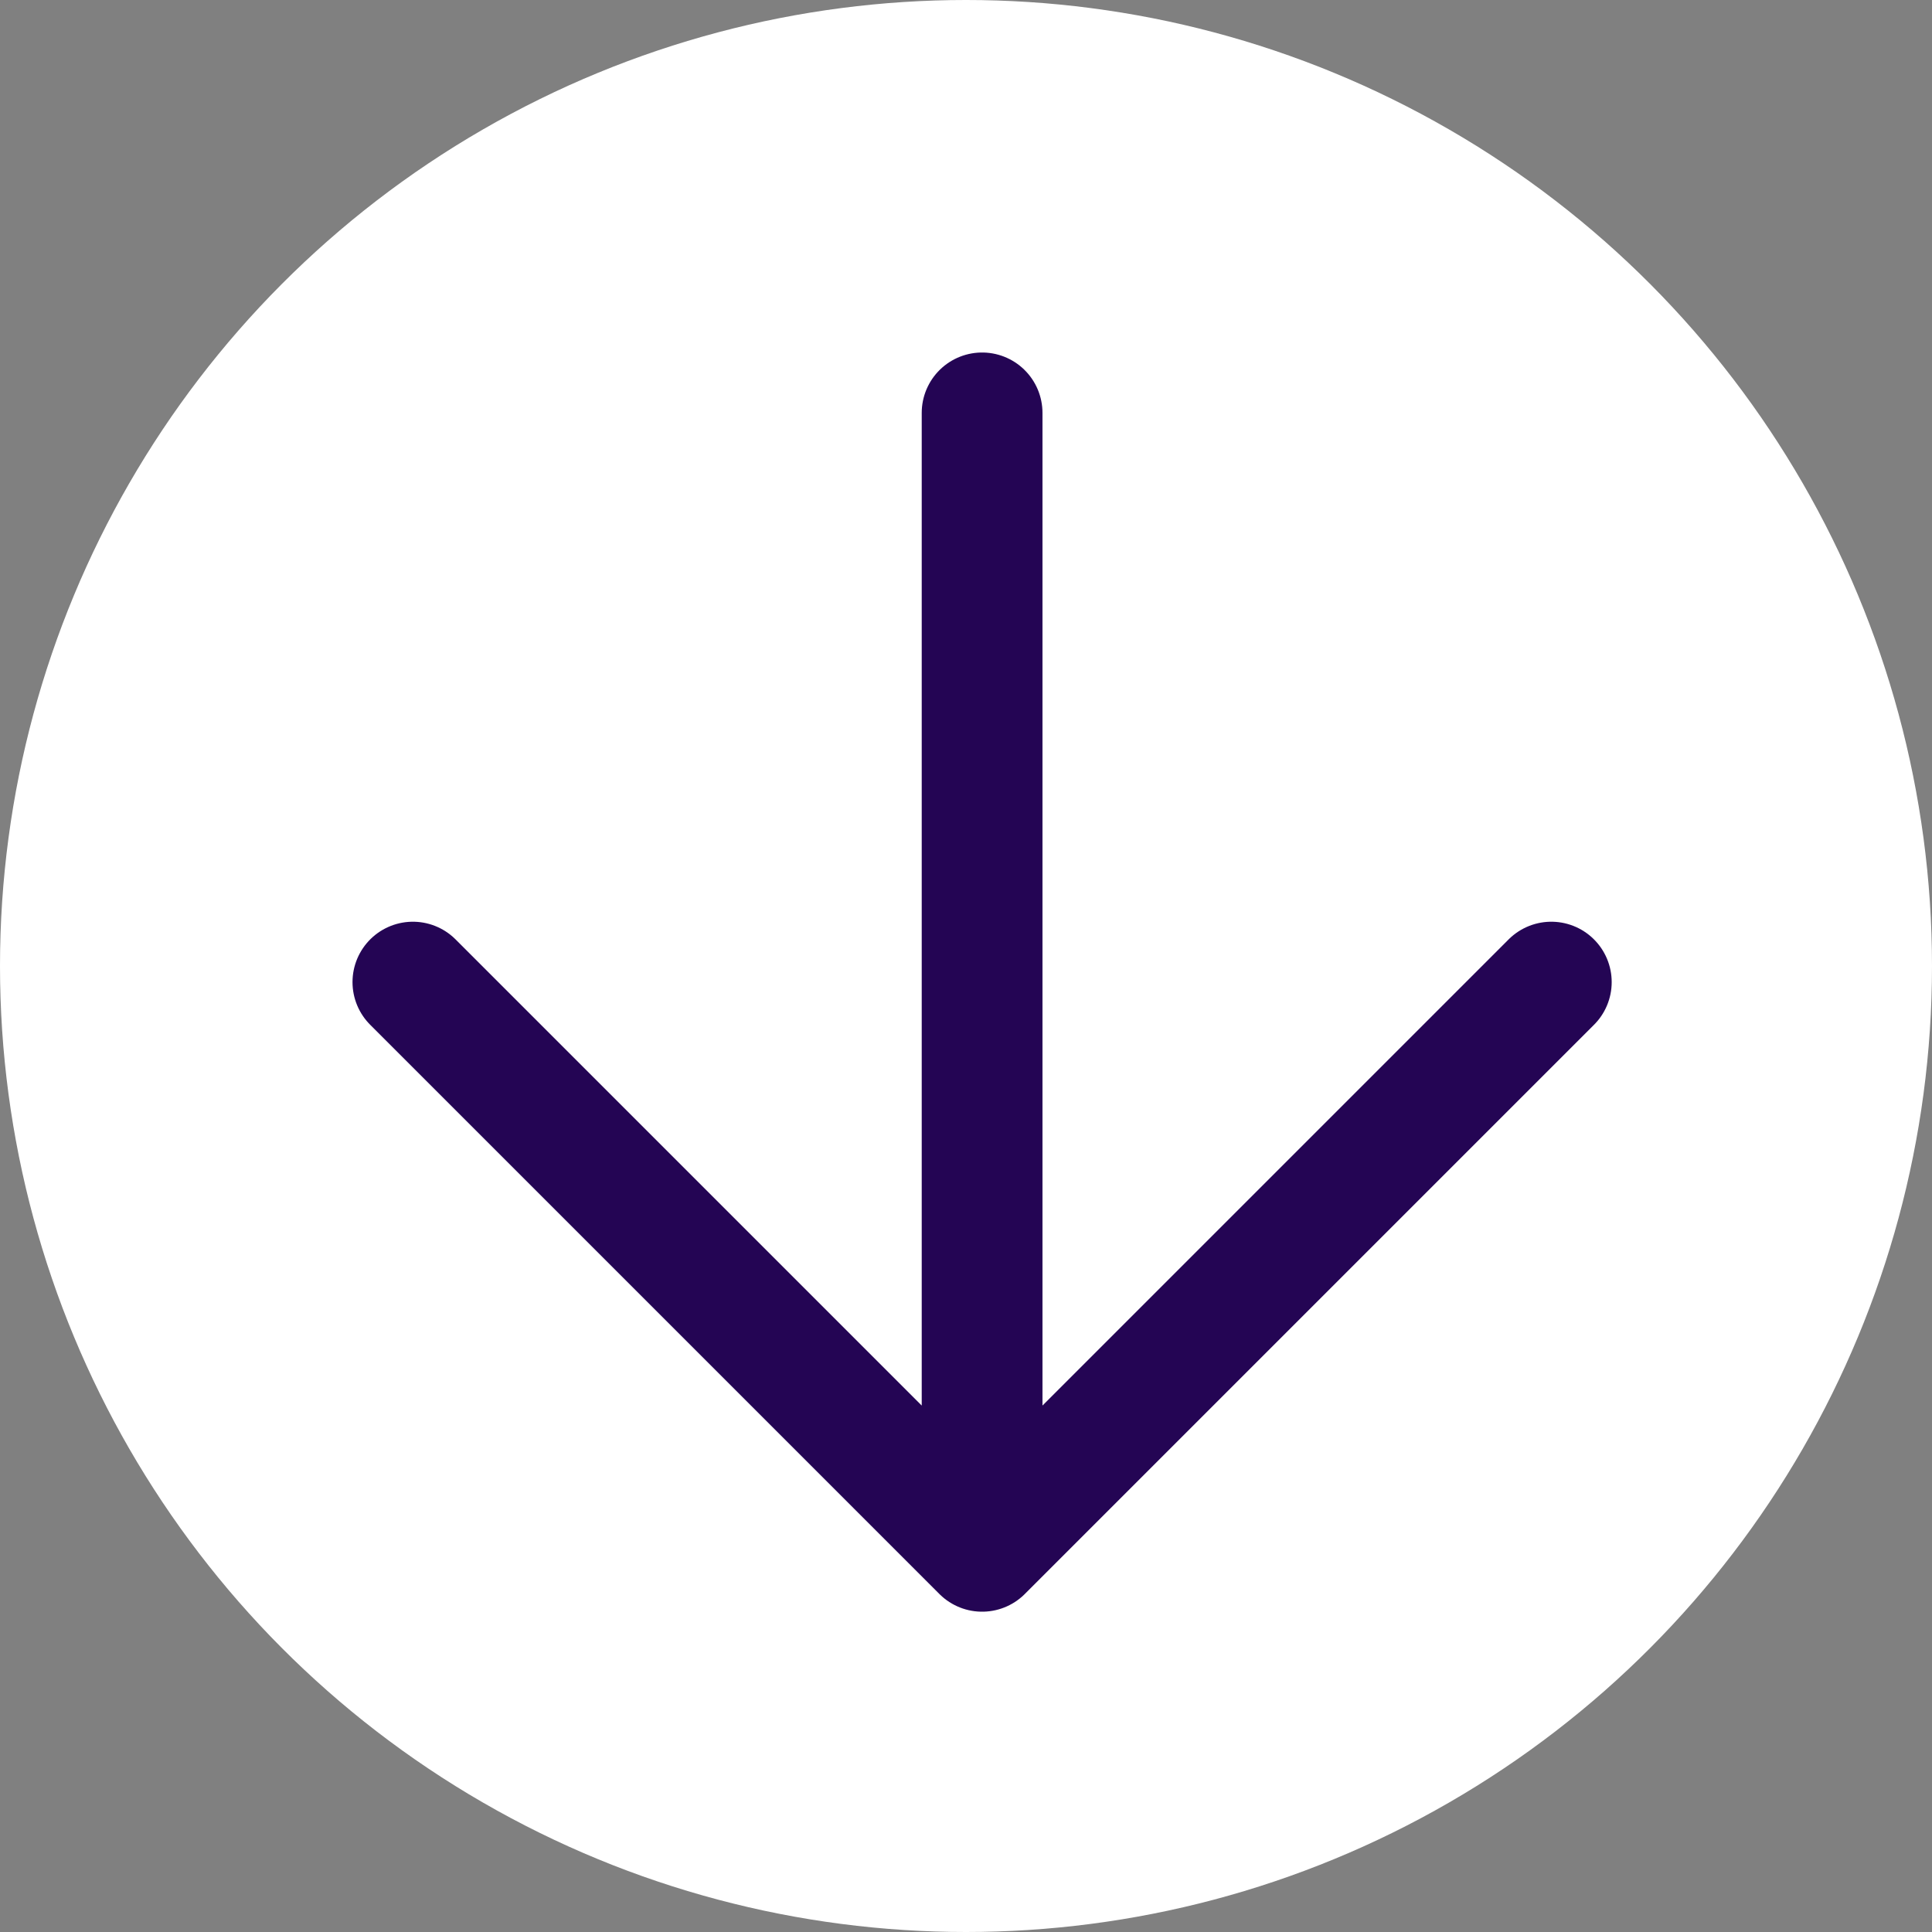<svg width="24" height="24" viewBox="0 0 24 24" fill="none" xmlns="http://www.w3.org/2000/svg">
<rect x="0" y="0" width="24" height="24" fill="#808080" stroke="none"/>
<circle cx="12" cy="12" r="12" fill="white"/>
<path d="M12.2 5.129L12.2 19.271M12.2 19.271L19.271 12.2M12.2 19.271L5.129 12.2" stroke="#240554" stroke-width="1.5" stroke-linecap="round" stroke-linejoin="round"/>
</svg>
